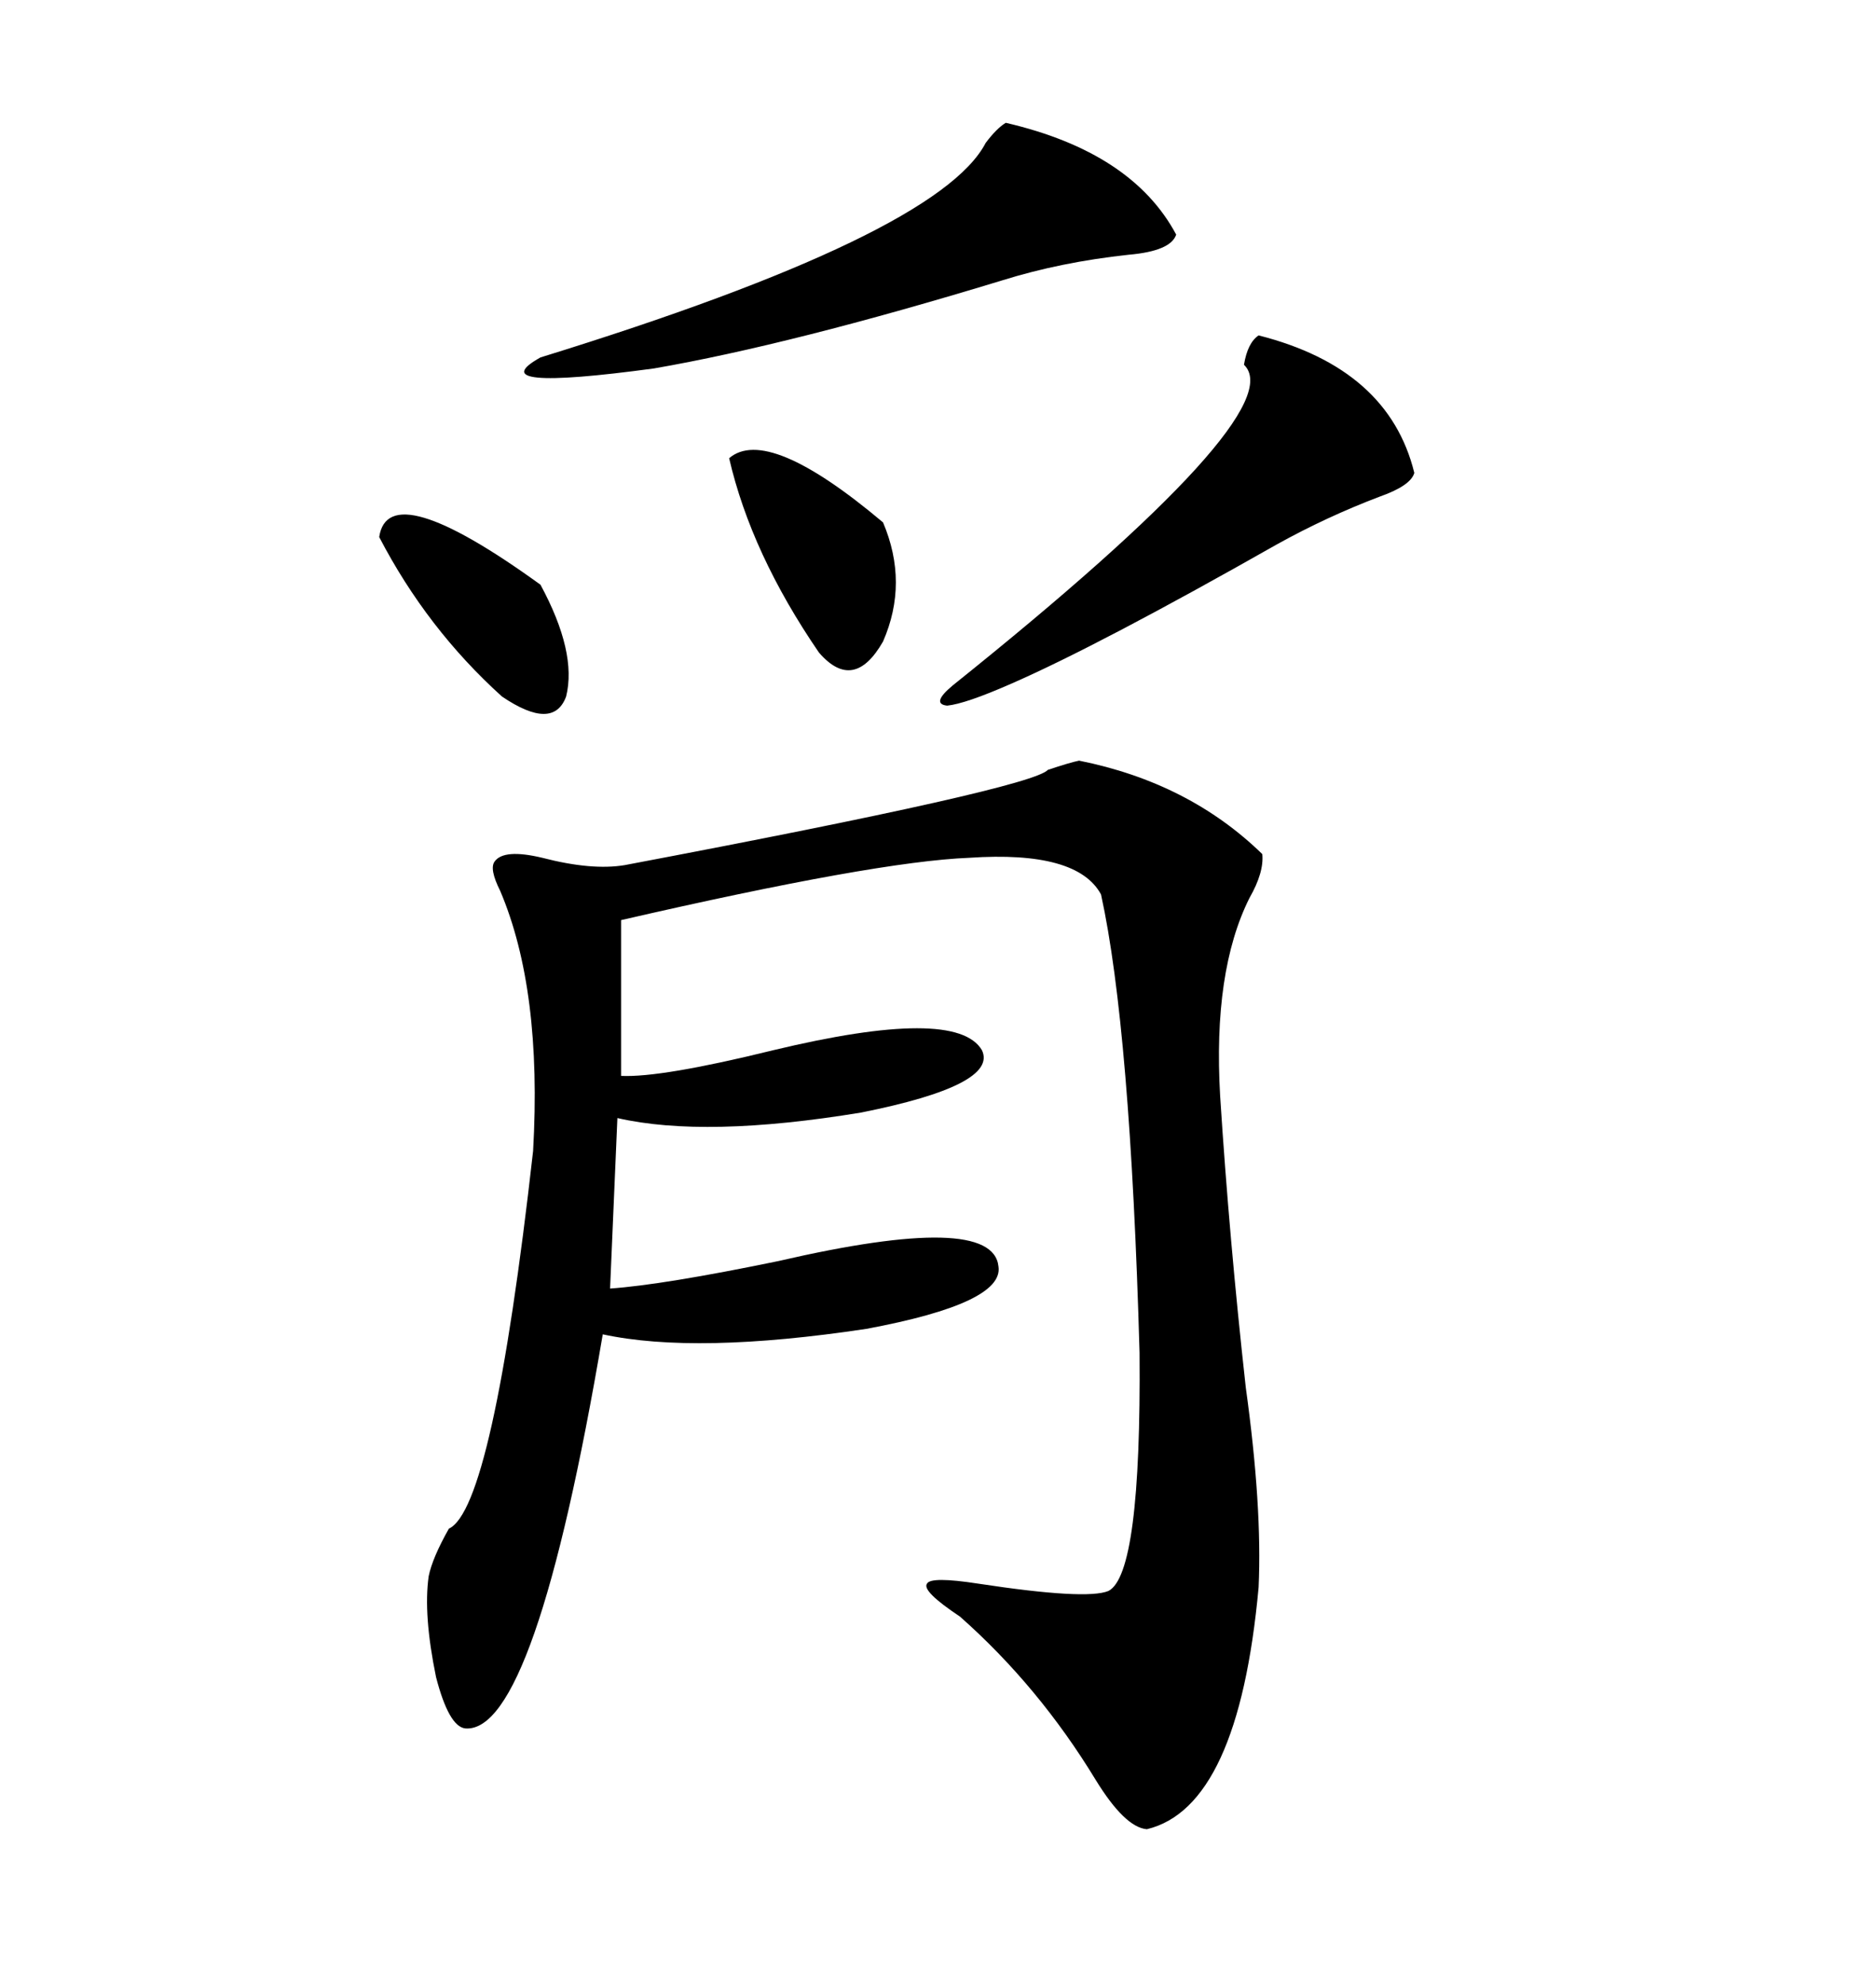 <svg xmlns="http://www.w3.org/2000/svg" xmlns:xlink="http://www.w3.org/1999/xlink" width="300" height="317.285"><path d="M172.56 121.58L172.56 121.58Q190.14 125.10 201.86 136.52L201.86 136.52Q202.15 139.45 199.80 143.55L199.80 143.55Q193.95 155.27 195.12 175.20L195.12 175.20Q196.58 198.05 199.22 221.78L199.22 221.78Q201.86 240.82 201.27 253.71L201.27 253.71Q198.05 288.87 183.40 292.38L183.40 292.38Q179.88 292.09 175.20 284.47L175.20 284.47Q166.11 269.53 153.52 258.40L153.52 258.40Q147.36 254.30 148.24 253.13L148.24 253.13Q148.83 251.95 156.45 253.13L156.45 253.13Q173.73 255.76 177.25 254.30L177.25 254.30Q182.52 251.66 182.23 216.21L182.23 216.21Q180.76 164.36 176.07 142.97L176.07 142.97Q172.27 135.94 154.98 137.11L154.98 137.11Q140.04 137.70 99.32 147.07L99.32 147.07L99.32 171.97Q105.76 172.27 123.63 167.87L123.63 167.87Q152.93 160.84 157.03 167.87L157.03 167.87Q159.67 173.44 137.70 177.83L137.70 177.83Q112.79 181.93 98.73 178.71L98.73 178.71L97.56 205.96Q106.05 205.37 124.51 201.56L124.51 201.56Q158.79 193.65 159.67 202.44L159.67 202.44Q160.55 208.30 138.57 212.40L138.57 212.40Q111.33 216.50 96.39 213.28L96.39 213.28Q85.55 277.15 74.41 276.27L74.41 276.27Q71.78 275.98 69.73 268.07L69.73 268.07Q67.68 258.11 68.55 251.95L68.55 251.95Q69.14 249.02 71.78 244.34L71.78 244.34Q78.81 241.11 85.25 183.98L85.25 183.98Q86.72 158.20 79.98 142.38L79.98 142.38Q78.22 138.87 79.10 137.70L79.10 137.70Q80.57 135.64 86.72 137.11L86.72 137.11Q94.63 139.16 99.90 138.28L99.90 138.28Q164.94 125.98 167.58 123.05L167.58 123.05Q171.09 121.88 172.56 121.58ZM160.84 19.63L160.84 19.63Q181.05 24.32 188.09 37.50L188.09 37.50Q187.21 40.14 180.47 40.72L180.47 40.72Q169.63 41.89 160.25 44.82L160.25 44.82Q126.56 55.08 104.59 58.89L104.59 58.89Q76.46 62.70 86.43 57.13L86.43 57.13Q150 37.50 157.62 22.85L157.62 22.85Q159.38 20.51 160.84 19.63ZM201.27 53.61L201.27 53.61Q222.07 58.89 226.17 75.59L226.17 75.59Q225.59 77.64 220.61 79.39L220.61 79.39Q212.11 82.62 204.20 87.01L204.20 87.01Q175.78 103.13 161.72 109.28L161.72 109.28Q154.39 112.50 151.46 112.79L151.46 112.79Q148.83 112.50 152.34 109.57L152.34 109.57Q206.84 65.92 198.93 58.30L198.93 58.30Q199.51 54.79 201.27 53.61ZM116.60 73.24L116.60 73.24Q122.75 67.97 141.21 83.50L141.21 83.50Q145.31 93.16 141.21 102.54L141.21 102.54Q136.52 110.74 130.96 104.30L130.96 104.30Q120.12 88.48 116.60 73.24ZM60.64 85.84L60.64 85.84Q62.11 75.88 86.43 93.46L86.43 93.46Q92.29 104.30 90.53 111.33L90.53 111.33Q88.48 116.89 80.27 111.33L80.27 111.33Q68.26 100.49 60.64 85.84Z"/></svg>